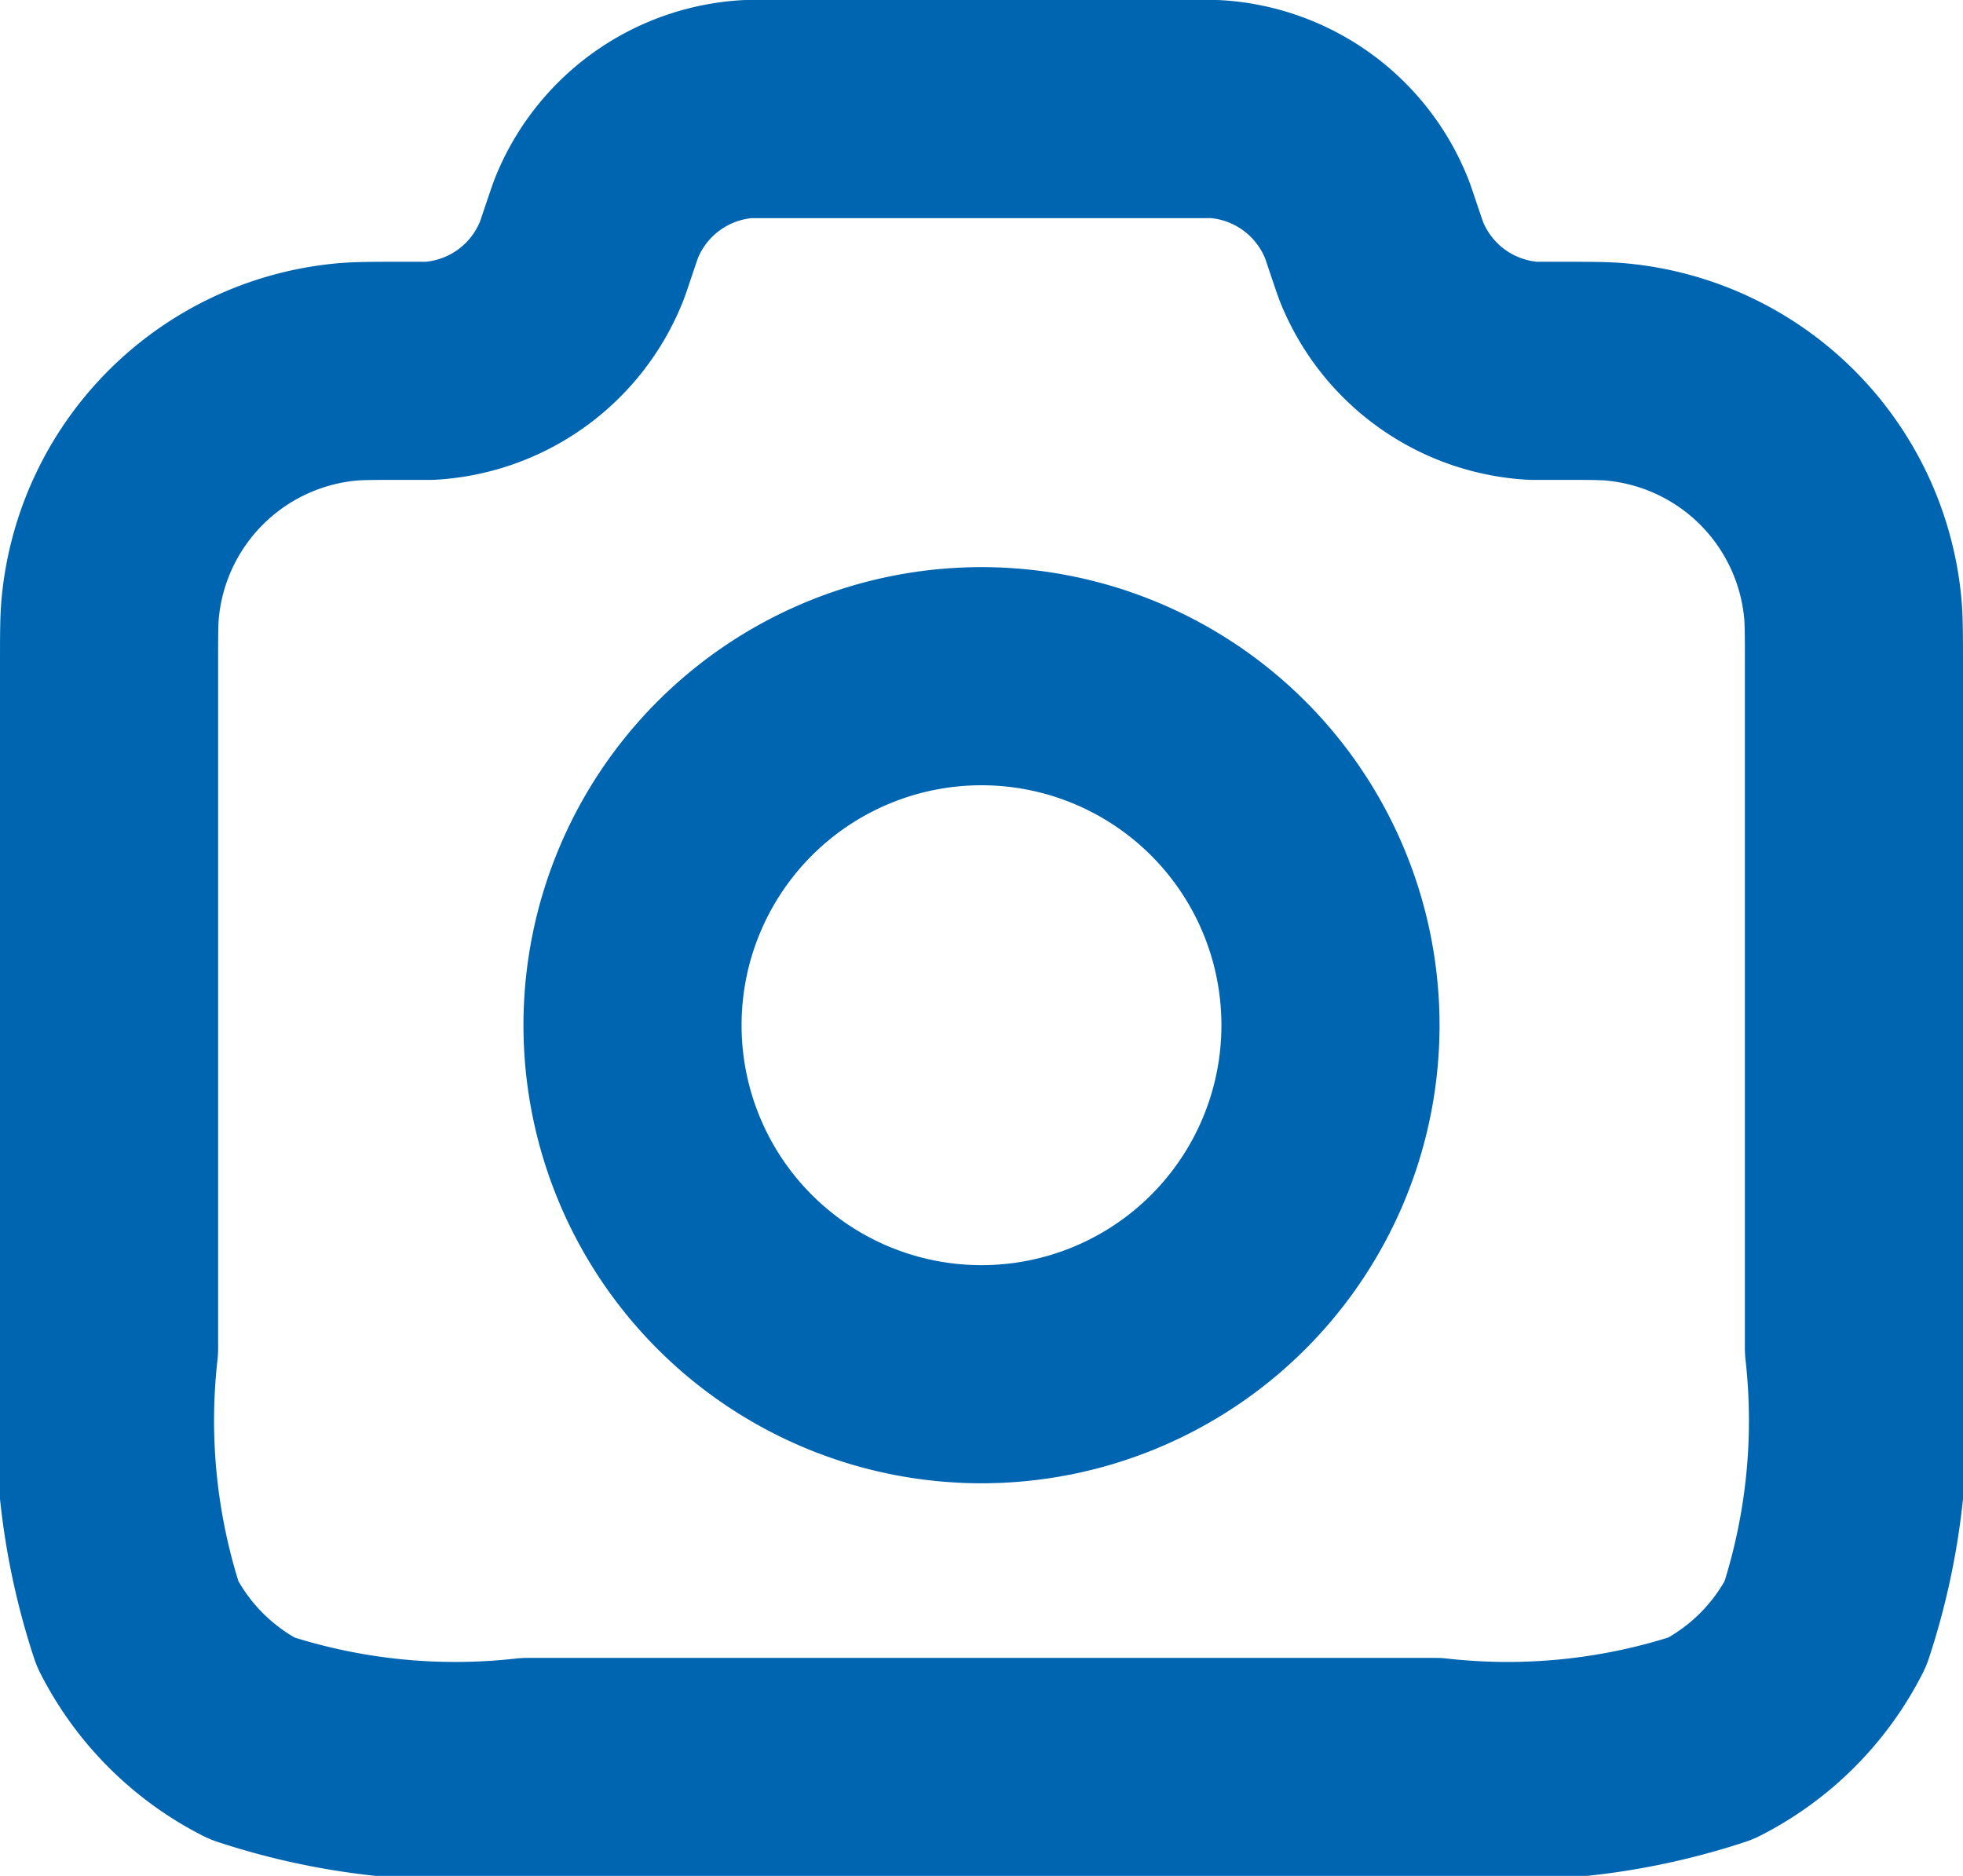 <svg xmlns="http://www.w3.org/2000/svg" width="18" height="17.2" viewBox="0 0 18 17.2">
  <g id="グループ_2248" data-name="グループ 2248" transform="translate(-2153 -1238)">
    <path id="パス_2009" data-name="パス 2009" d="M2,7.1c0-.28,0-.42.012-.538A2.4,2.4,0,0,1,4.163,4.412c.118-.012.266-.012.561-.012.114,0,.171,0,.219,0a1.6,1.6,0,0,0,1.388-1c.018-.045.035-.1.069-.2s.051-.152.069-.2A1.6,1.6,0,0,1,7.856,2c.048,0,.1,0,.208,0h3.87c.107,0,.16,0,.208,0a1.6,1.6,0,0,1,1.388,1c.018.045.035.1.069.2s.051.152.069.2a1.6,1.6,0,0,0,1.388,1c.048,0,.105,0,.219,0,.3,0,.443,0,.561.012a2.4,2.4,0,0,1,2.152,2.152C18,6.681,18,6.822,18,7.1V13.36a5.962,5.962,0,0,1-.262,2.53,2.4,2.4,0,0,1-1.049,1.049,5.962,5.962,0,0,1-2.53.262H5.84a5.962,5.962,0,0,1-2.53-.262A2.4,2.4,0,0,1,2.262,15.89,5.963,5.963,0,0,1,2,13.36Z" transform="translate(2152 1237)" fill="none" stroke="#0065b1" stroke-linecap="round" stroke-linejoin="round" stroke-width="2"/>
    <path id="パス_2010" data-name="パス 2010" d="M11.2,14.9A3.2,3.2,0,1,0,8,11.7,3.2,3.2,0,0,0,11.2,14.9Z" transform="translate(2150.8 1235.7)" fill="none" stroke="#0065b1" stroke-linecap="round" stroke-linejoin="round" stroke-width="2"/>
  </g>
</svg>

